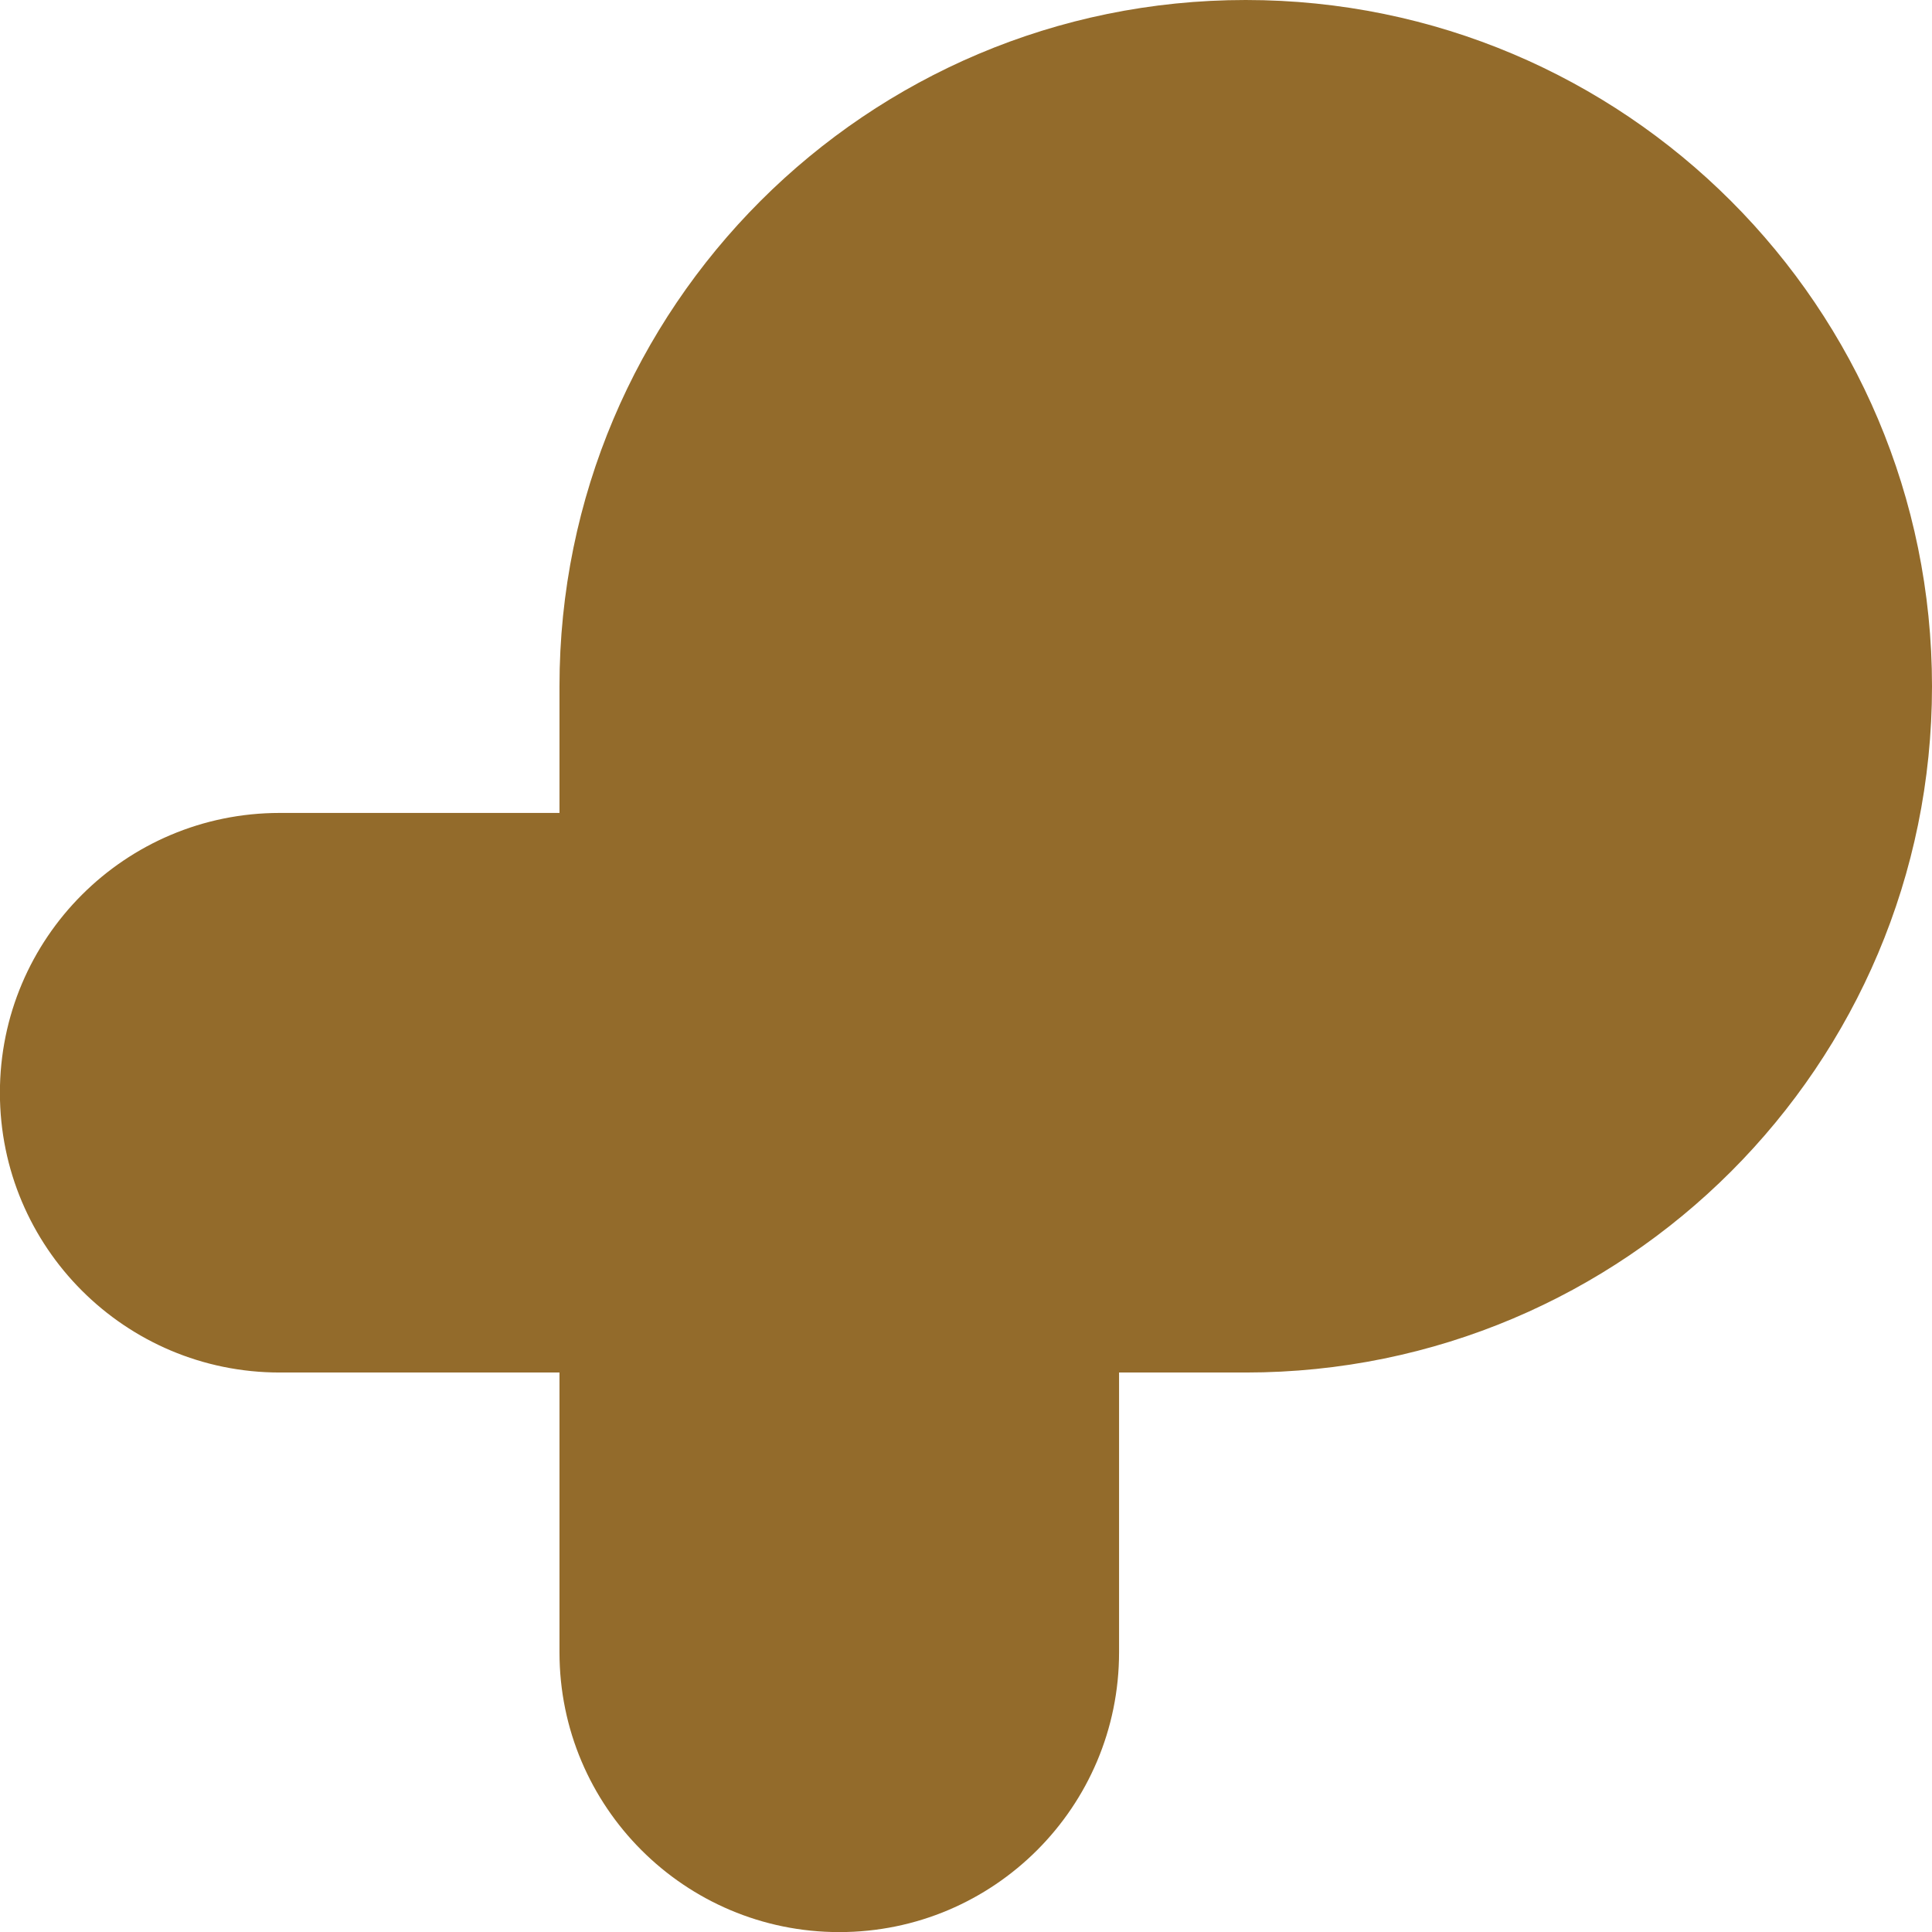 <?xml version="1.0" encoding="UTF-8"?>
<svg id="Layer_2" data-name="Layer 2" xmlns="http://www.w3.org/2000/svg" viewBox="0 0 195.14 195.14">
  <g id="Layer_1-2" data-name="Layer 1">
    <path d="M125.82,0h0C87.54,0,56.51,31.03,56.51,69.31v12.8h-28.26c-15.61,0-28.26,12.65-28.26,28.26s12.65,28.26,28.26,28.26h28.26v28.26c0,15.6,12.65,28.26,28.26,28.26s28.26-12.65,28.26-28.26v-28.26h12.8c38.28,0,69.31-31.03,69.31-69.31h0C195.14,31.03,164.1,0,125.82,0Z" style="fill: #936b2b;"/>
  </g>
</svg>